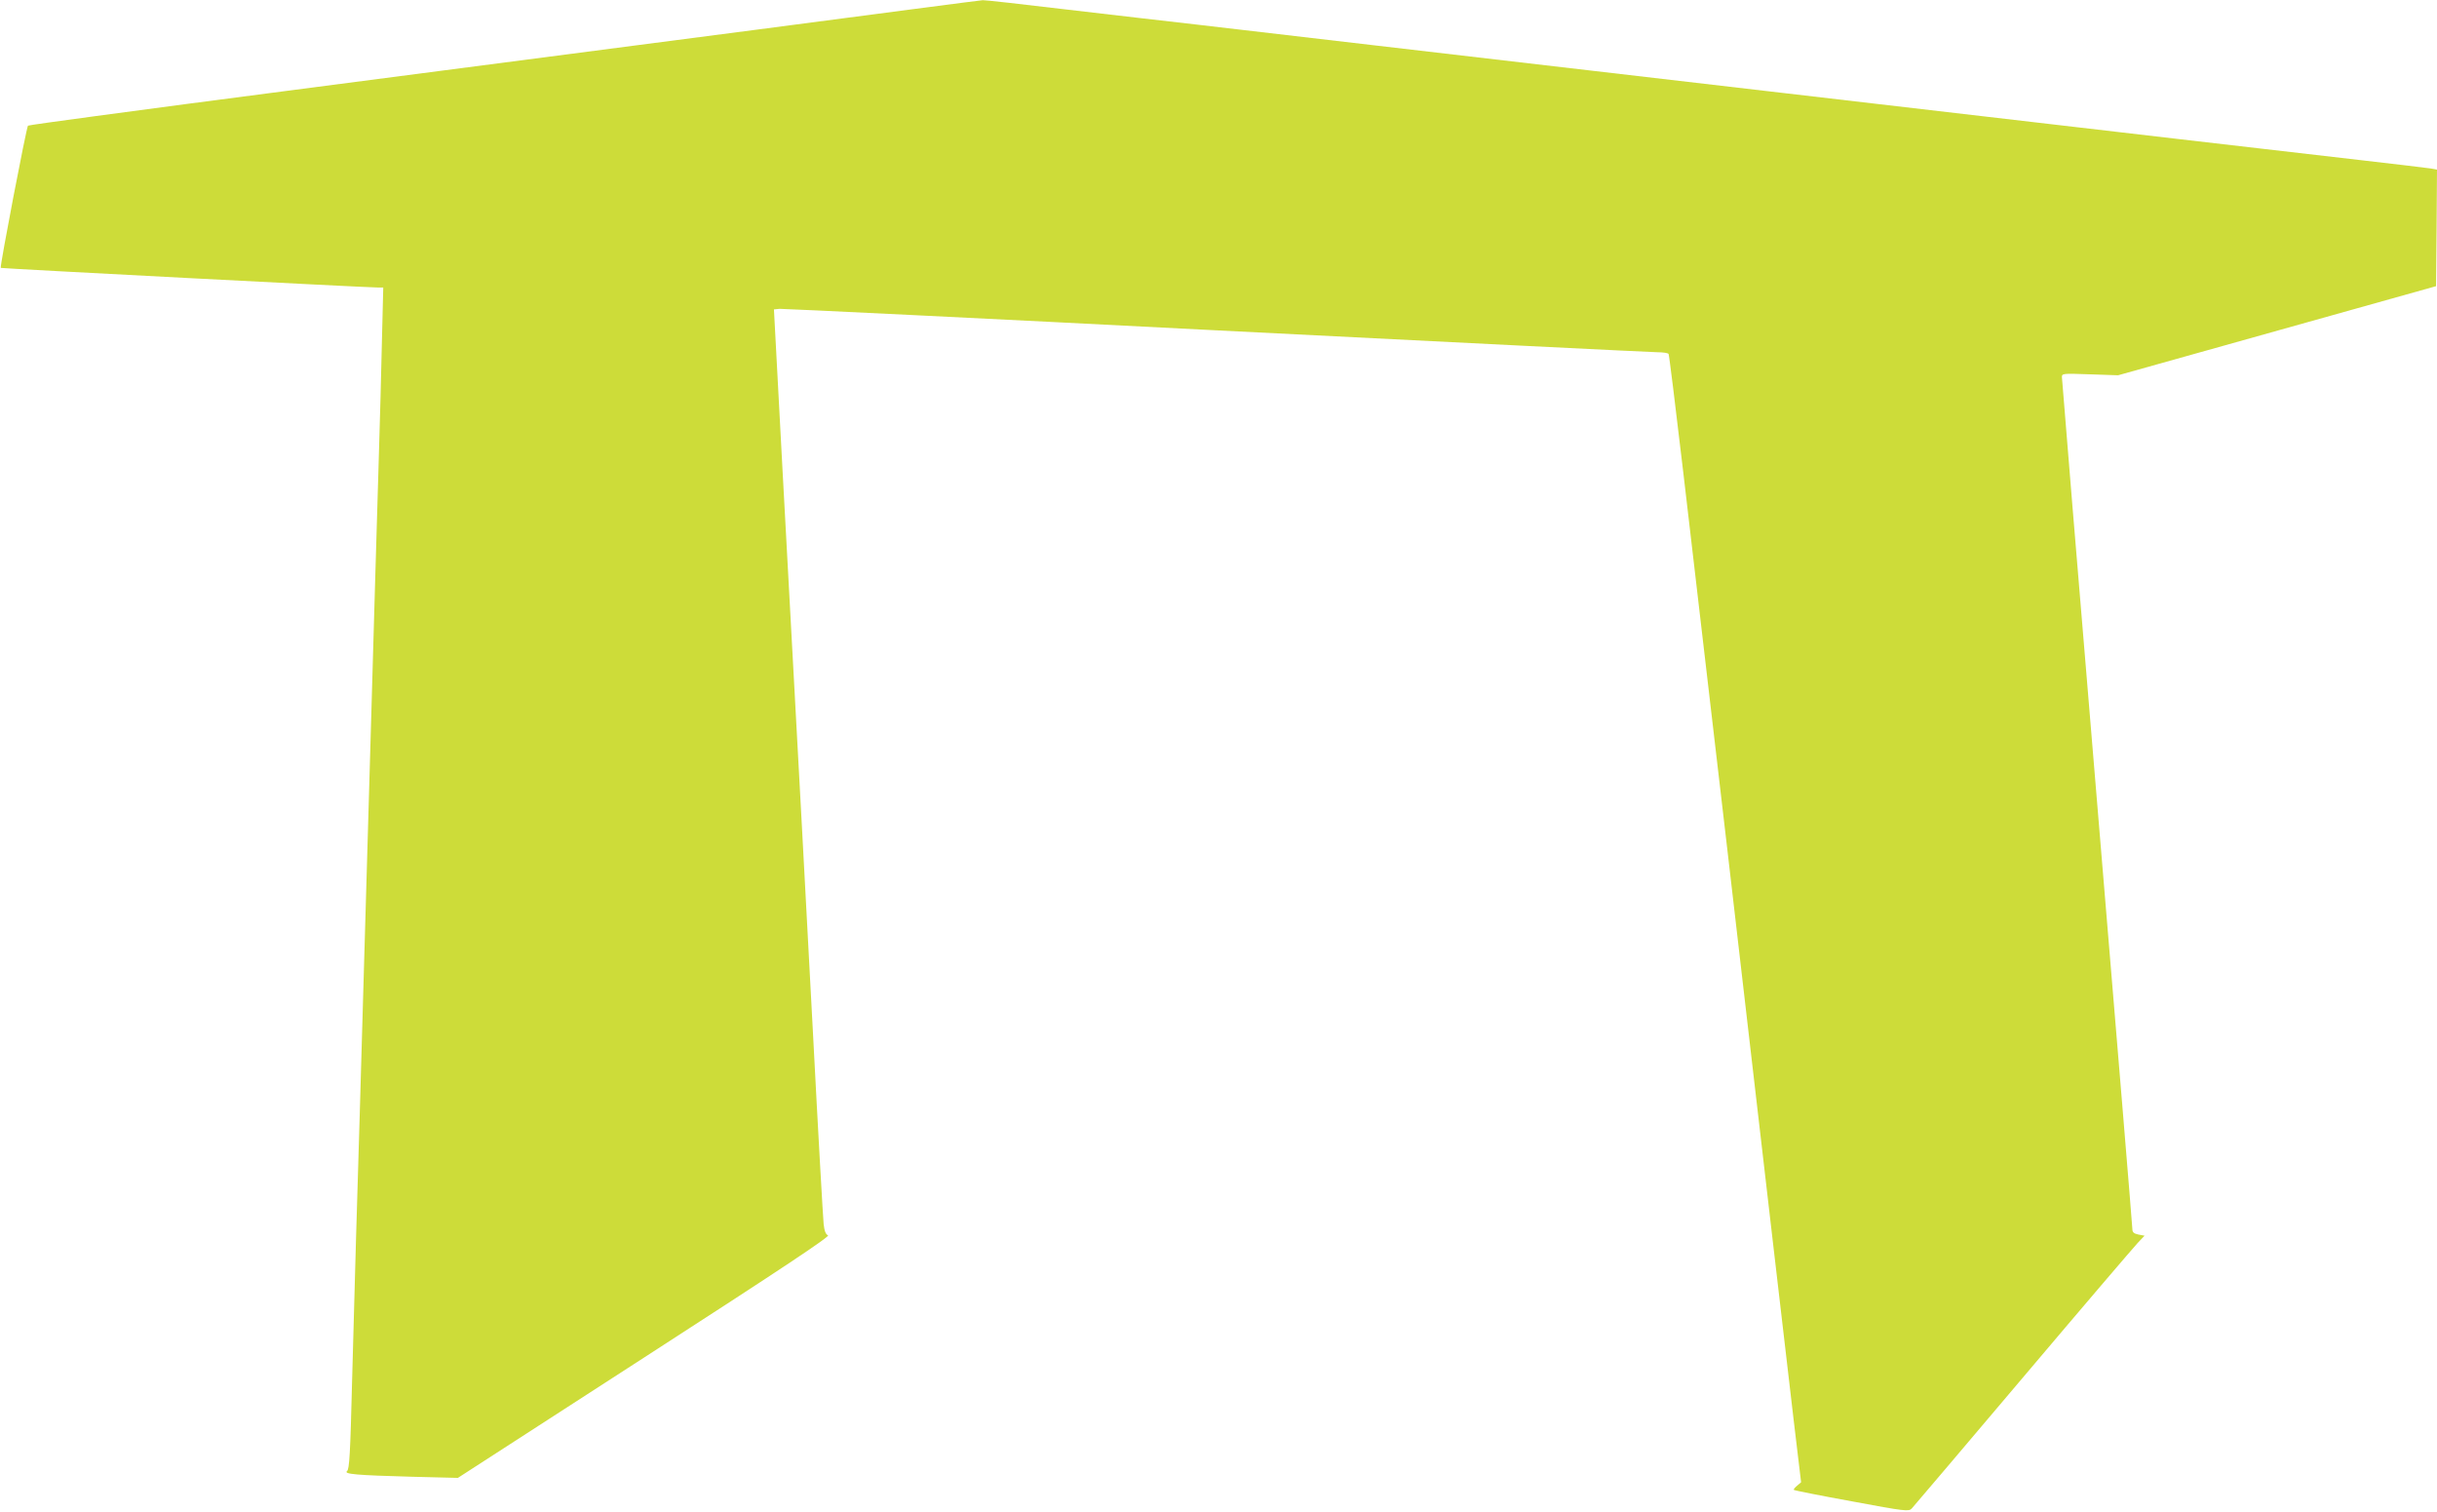<?xml version="1.0" standalone="no"?>
<!DOCTYPE svg PUBLIC "-//W3C//DTD SVG 20010904//EN"
 "http://www.w3.org/TR/2001/REC-SVG-20010904/DTD/svg10.dtd">
<svg version="1.0" xmlns="http://www.w3.org/2000/svg"
 width="1280pt" height="794pt" viewBox="0 0 1280 794"
 preserveAspectRatio="xMidYMid meet">
<g transform="translate(0,794) scale(0.1,-0.1)"
fill="#cddc39" stroke="none">
<path d="M3980 7785 c-641 -84 -1763 -230 -2495 -325 -731 -95 -1334 -176
-1338 -180 -8 -7 -149 -742 -143 -747 3 -3 1923 -103 1980 -103 l29 0 -7 -282
c-3 -156 -11 -425 -16 -598 -5 -173 -14 -477 -20 -675 -6 -198 -15 -511 -20
-695 -5 -184 -14 -495 -20 -690 -6 -195 -15 -506 -20 -690 -5 -184 -14 -497
-20 -695 -6 -198 -15 -499 -20 -670 -5 -170 -14 -512 -21 -760 -9 -366 -14
-452 -26 -461 -20 -16 48 -22 342 -30 l240 -6 981 634 c720 465 976 635 963
640 -12 5 -19 22 -23 60 -3 29 -29 481 -56 1003 -28 523 -55 1027 -60 1120
-16 289 -34 629 -99 1820 l-46 860 30 3 c16 1 1049 -49 2295 -113 1245 -63
2288 -115 2316 -115 29 0 55 -4 58 -9 3 -5 37 -280 76 -612 114 -976 166
-1422 230 -1969 219 -1889 306 -2636 350 -3010 l40 -335 -21 -18 c-12 -10 -20
-20 -17 -22 3 -3 139 -30 304 -60 284 -53 299 -54 315 -38 9 10 272 319 584
688 312 369 584 687 603 707 l36 38 -32 6 c-24 5 -32 12 -32 28 0 13 -83 1019
-185 2238 -102 1219 -185 2225 -185 2237 0 20 3 20 148 15 l147 -5 835 234
835 234 3 306 2 306 -32 6 c-18 3 -188 23 -378 45 -190 22 -617 71 -950 110
-333 39 -796 93 -1030 120 -234 27 -697 81 -1030 120 -333 39 -796 93 -1030
120 -234 27 -735 86 -1115 130 -379 44 -807 94 -950 111 -143 16 -451 52 -683
79 -233 28 -431 50 -440 49 -10 0 -541 -70 -1182 -154z"/>
</g>
</svg>
